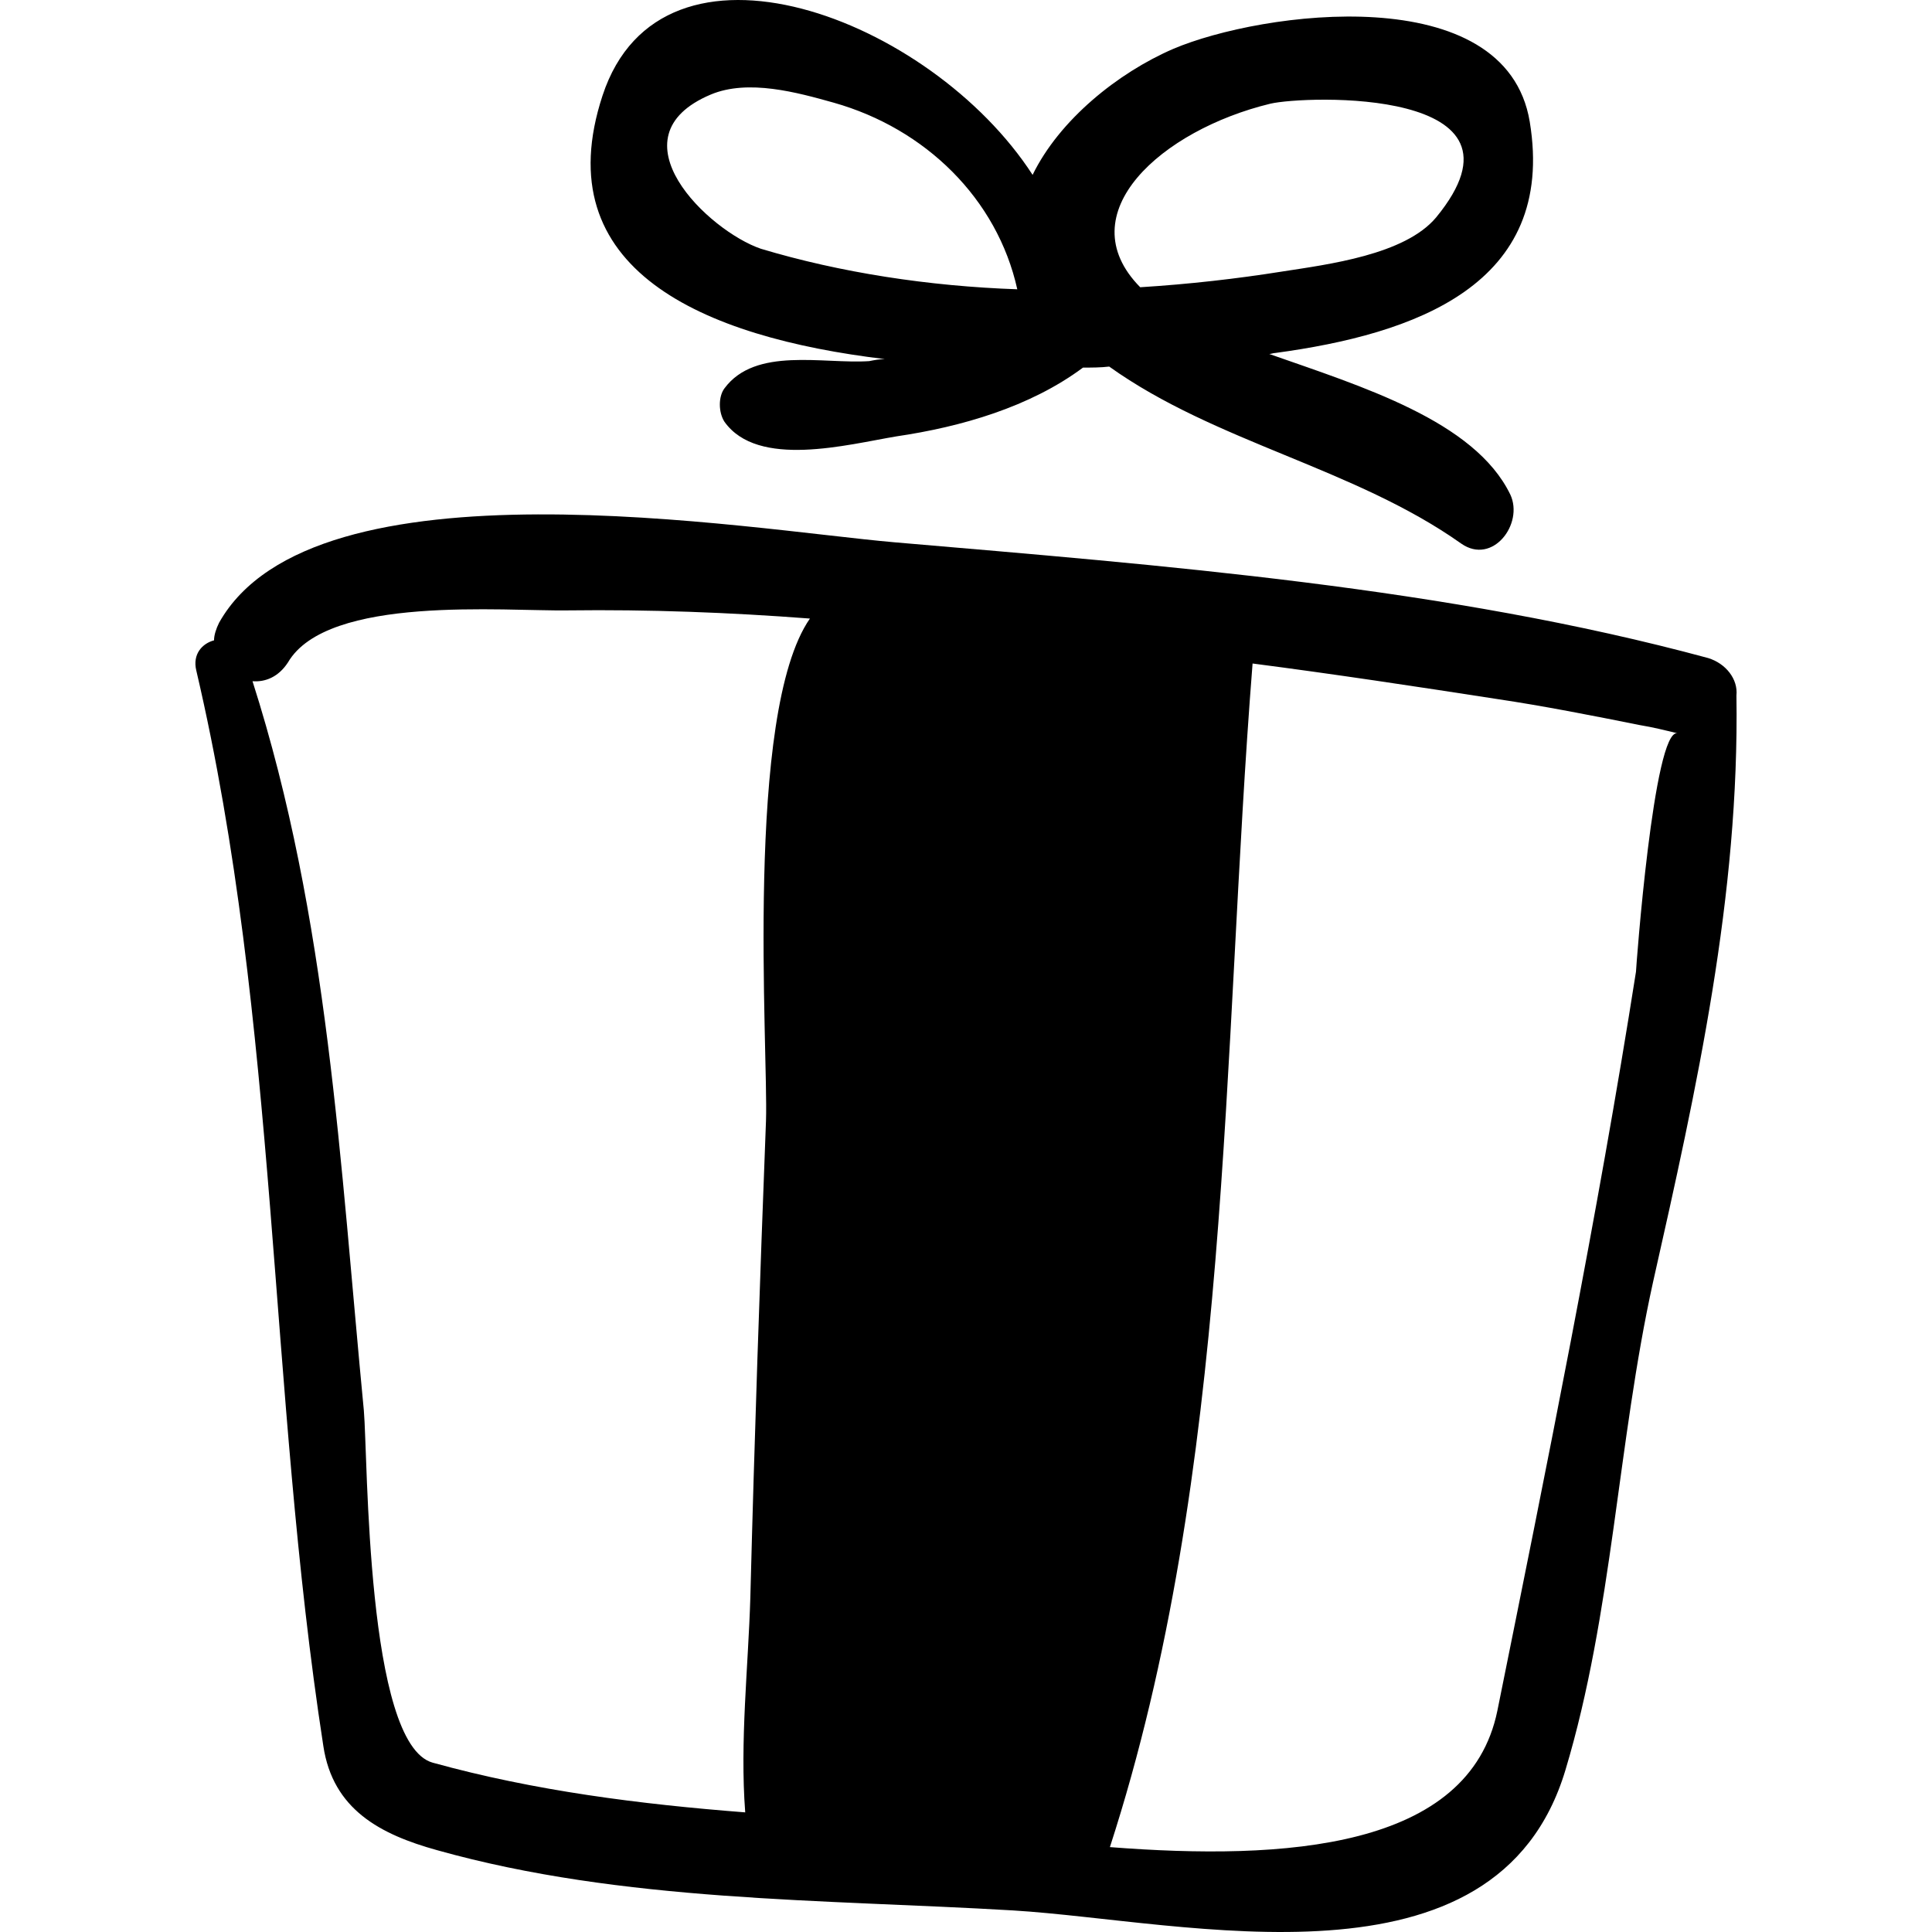 <?xml version="1.0" encoding="iso-8859-1"?>
<!-- Uploaded to: SVG Repo, www.svgrepo.com, Generator: SVG Repo Mixer Tools -->
<!DOCTYPE svg PUBLIC "-//W3C//DTD SVG 1.1//EN" "http://www.w3.org/Graphics/SVG/1.1/DTD/svg11.dtd">
<svg fill="#000000" version="1.1" id="Capa_1" xmlns="http://www.w3.org/2000/svg" xmlns:xlink="http://www.w3.org/1999/xlink" 
	 width="800px" height="800px" viewBox="0 0 567.387 567.388"
	 xml:space="preserve">
<g>
	<g>
		<path d="M501.656,193.257c-76.8-20.8-160-27.2-239-34c-42.8-3.7-170.4-26-198.3,23.6c-0.9,1.8-1.5,3.7-1.5,5.2
			c-3.4,0.9-6.4,4-5.2,8.9c24.2,103.4,21.1,211.1,37.3,315.799c2.8,18.7,16.8,26,33.4,30.601c54.5,15.3,113.5,14.399,169.2,17.7
			c50.8,3.1,142,26.3,162.199-41.301c13.801-45.899,15.301-96.1,25.7-143.199c12.9-57.2,25.4-113.5,24.5-172.3
			C510.456,199.457,506.856,194.857,501.656,193.257z M127.056,517.656c-19.6-5.5-19-89.7-20.2-103.4
			c-7-72.5-10.4-144.399-32.7-214.199c3.7,0.3,7.6-1.2,10.4-5.5c11.6-19.9,63.6-15,82.3-15.3c23.6-0.3,47.4,0.6,71,2.4
			c-19.3,27.8-12.2,126.7-12.9,147.5c-1.8,46.8-3.4,93.3-4.6,140.1c-0.6,20.2-3.1,42.2-1.5,63
			C187.956,529.856,157.056,525.956,127.056,517.656z M480.456,285.356c-11.3,71.899-26.3,145.7-40.7,217
			c-8.3,40.7-62.399,44.1-113.8,40.1c35.8-110.5,32.8-232.6,41.9-347.599c23.899,3.1,47.7,6.7,71.6,10.4
			c14.101,2.1,28.2,4.9,42.2,7.7c3.7,0.6,7.3,1.5,11,2.4C485.656,213.757,480.456,284.456,480.456,285.356z"/>
		<path d="M372.755,103.957c0.601,0,1.2-0.3,1.801-0.3c40.699-5.5,82.6-19.9,74.699-67.9c-7-42.2-78.899-32.4-104.699-21.4
			c-16.2,7-33.4,20.8-41.301,37c-29.899-46.2-108.899-76.2-126.3-23.3c-16.8,51.1,29.4,71,82.9,77.4c-1.5,0-3.1,0.3-4.6,0.6
			c-13.5,0.9-33.4-4.3-42.5,8c-1.8,2.4-1.8,7,0,9.8c9.8,13.8,36.1,6.7,50.5,4.3c19-2.8,39.2-8.6,54.8-20.2
			c2.399,0,5.199,0,7.699-0.3c31.2,22.3,71.9,29.7,103.4,52c9.2,6.4,18.4-5.8,14.4-14.4
			C433.056,123.557,399.755,113.457,372.755,103.957z M208.756,27.757c11-4.6,25.4-0.6,36.1,2.4c26.9,7.6,48,28.2,53.899,54.8
			c-26-0.9-52-4.9-75.3-11.9C208.156,67.857,179.056,40.257,208.756,27.757z M373.056,30.457c10.1-2.4,80.199-4.9,48.699,33.4
			c-9.199,11-31.8,13.8-45.3,15.9c-13.2,2.1-27.2,3.7-41.6,4.6C313.456,62.657,341.255,38.157,373.056,30.457z"/>
	</g>
</g>
</svg>